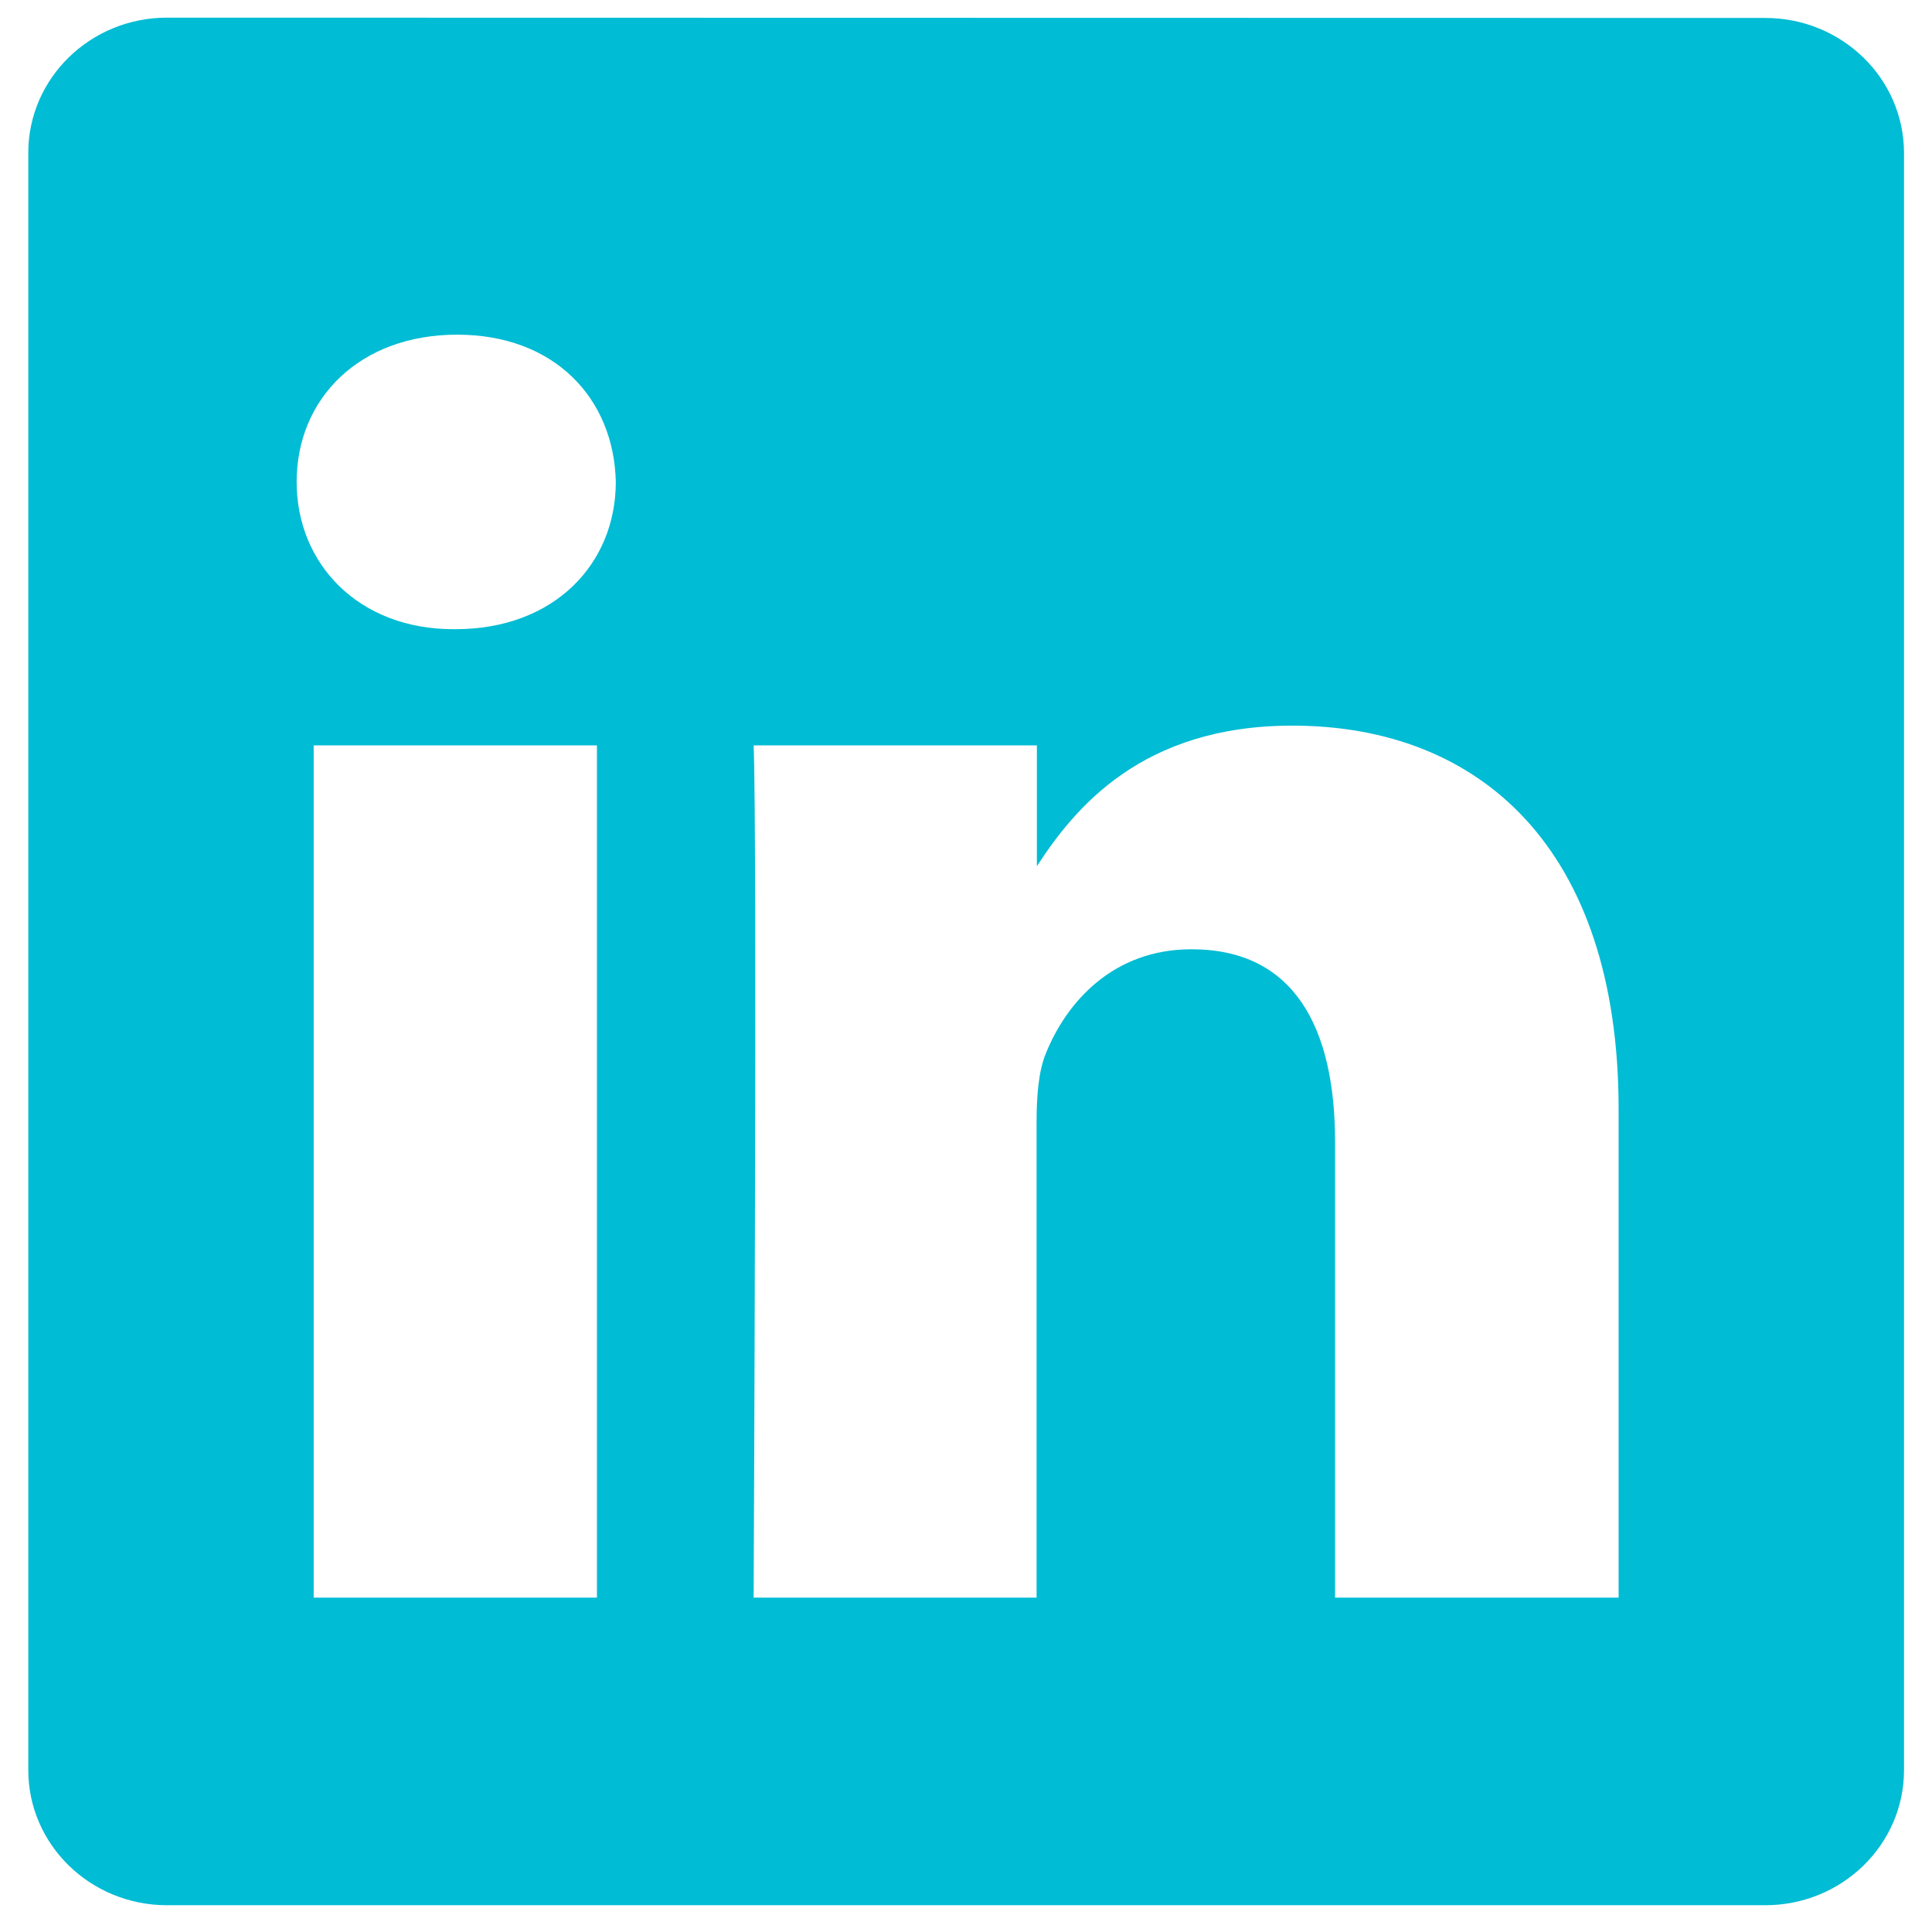 <?xml version="1.0" encoding="UTF-8" standalone="no"?>
<svg
   xmlns:dc="http://purl.org/dc/elements/1.1/"
   xmlns:cc="http://creativecommons.org/ns#"
   xmlns:rdf="http://www.w3.org/1999/02/22-rdf-syntax-ns#"
   xmlns:svg="http://www.w3.org/2000/svg"
   xmlns="http://www.w3.org/2000/svg"
   xmlns:sodipodi="http://sodipodi.sourceforge.net/DTD/sodipodi-0.dtd"
   xmlns:inkscape="http://www.inkscape.org/namespaces/inkscape"
   width="24"
   height="24"
   viewBox="0 0 6.35 6.35"
   version="1.1"
   id="svg8"
   inkscape:version="1.0.1 (3bc2e813f5, 2020-09-07)"
   sodipodi:docname="linkedin-small.svg">
  <defs
     id="defs2" />
  <sodipodi:namedview
     id="base"
     pagecolor="#ffffff"
     bordercolor="#666666"
     borderopacity="1.0"
     inkscape:pageopacity="0.0"
     inkscape:pageshadow="2"
     inkscape:zoom="31.678384"
     inkscape:cx="11.907538"
     inkscape:cy="15.155676"
     inkscape:document-units="mm"
     inkscape:current-layer="layer1"
     inkscape:document-rotation="0"
     showgrid="false"
     units="px"
     inkscape:window-width="1530"
     inkscape:window-height="991"
     inkscape:window-x="26"
     inkscape:window-y="23"
     inkscape:window-maximized="0" />
  <g
     inkscape:label="Layer 1"
     inkscape:groupmode="layer"
     id="layer1">
    <path
       d="m 0.549,0.058 c -0.252,0 -0.456,0.199 -0.456,0.444 V 5.818 c 0,0.245 0.204,0.444 0.456,0.444 H 5.802 c 0.252,0 0.456,-0.199 0.456,-0.444 V 0.503 c 0,-0.245 -0.204,-0.444 -0.456,-0.444 z M 1.503,1.1 c 0.319,0 0.515,0.209 0.521,0.484 0,0.269 -0.202,0.484 -0.527,0.484 H 1.49 c -0.312,0 -0.515,-0.215 -0.515,-0.484 0,-0.275 0.208,-0.484 0.527,-0.484 z m 2.745,1.285 c 0.613,0 1.072,0.4 1.072,1.261 V 5.251 H 4.388 V 3.753 c 0,-0.377 -0.135,-0.633 -0.472,-0.633 -0.257,0 -0.41,0.173 -0.478,0.341 -0.025,0.06 -0.031,0.143 -0.031,0.227 V 5.251 H 2.477 c 0,0 0.012,-2.538 0,-2.801 H 3.408 V 2.847 C 3.532,2.656 3.753,2.385 4.247,2.385 Z M 1.031,2.45 H 1.962 V 5.251 H 1.031 Z"
       style="fill:#00bcd4;fill-opacity:1;fill-rule:nonzero;stroke:none;stroke-width:0.083"
       id="path14" />
  </g>
</svg>
